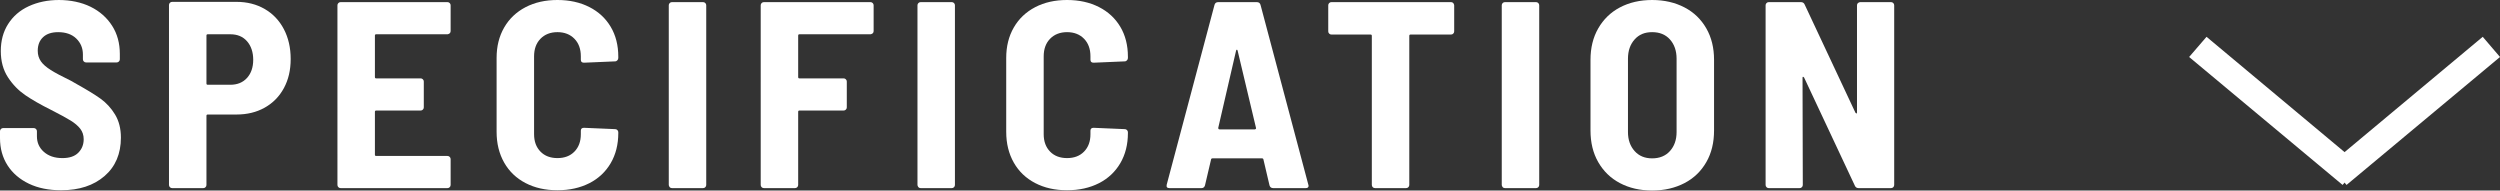 <?xml version="1.0" encoding="UTF-8"?>
<svg id="_レイヤー_2" data-name="レイヤー 2" xmlns="http://www.w3.org/2000/svg" viewBox="0 0 188.18 14.34">
  <rect x="0" y="0" width="188.18" height="14.34" fill="#333333" stroke="none"/>
  <defs>
    <style>
      .cls-1 {
        fill: #fff;
        stroke-width: 0px;
      }
    </style>
  </defs>
  <g id="_コンテンツ" data-name="コンテンツ">
    <g>
      <g>
        <polygon class="cls-1" points="176.33 13.92 164.78 4.29 166.09 2.77 177.63 12.41 176.33 13.92"/>
        <polygon class="cls-1" points="176.63 13.92 175.33 12.41 186.88 2.77 188.18 4.29 176.63 13.92"/>
      </g>
      <g>
        <path class="cls-1" d="M2.18,13.83c-.69-.33-1.23-.79-1.61-1.38-.38-.59-.57-1.28-.57-2.05v-.52c0-.07.02-.12.07-.17s.1-.07.17-.07h2.3c.07,0,.12.02.17.07.05.05.07.1.07.17v.38c0,.47.17.86.52,1.17s.81.47,1.4.47c.52,0,.92-.13,1.19-.4.27-.27.41-.61.41-1.02,0-.31-.09-.57-.26-.79-.17-.22-.42-.43-.73-.62-.31-.19-.8-.46-1.45-.79-.8-.4-1.45-.77-1.96-1.12-.51-.35-.94-.79-1.3-1.34C.24,5.27.06,4.61.06,3.84s.18-1.45.55-2.03c.37-.58.88-1.03,1.55-1.34.67-.31,1.43-.47,2.28-.47s1.69.17,2.38.51c.69.34,1.23.82,1.62,1.43s.58,1.32.58,2.12v.4c0,.07-.02.12-.07.17s-.1.07-.17.07h-2.3c-.07,0-.12-.02-.17-.07-.05-.05-.07-.1-.07-.17v-.36c0-.48-.17-.88-.5-1.2-.33-.32-.79-.48-1.36-.48-.48,0-.86.12-1.13.37-.27.25-.41.59-.41,1.03,0,.31.08.57.24.8.16.23.41.44.74.65.33.21.84.48,1.52.81l.42.24c.77.43,1.38.8,1.81,1.11.43.31.8.71,1.09,1.19.29.48.44,1.06.44,1.74,0,1.21-.41,2.18-1.23,2.89-.82.71-1.91,1.07-3.27,1.07-.92,0-1.73-.16-2.42-.49Z"/>
        <path class="cls-1" d="M19.93.68c.62.36,1.1.87,1.44,1.52.34.65.51,1.4.51,2.24s-.17,1.56-.51,2.19c-.34.63-.82,1.12-1.44,1.47s-1.33.52-2.13.52h-2.16c-.07,0-.1.03-.1.1v5.2c0,.07-.02.12-.07.17-.05.05-.1.07-.17.07h-2.34c-.07,0-.12-.02-.17-.07s-.07-.1-.07-.17V.38c0-.07.02-.12.07-.17.05-.05.1-.07.17-.07h4.84c.8,0,1.51.18,2.13.54ZM18.59,5.87c.31-.34.47-.8.47-1.37s-.16-1.05-.47-1.4c-.31-.35-.73-.52-1.25-.52h-1.7c-.07,0-.1.03-.1.1v3.6c0,.07.03.1.1.1h1.7c.52,0,.94-.17,1.25-.51Z"/>
        <path class="cls-1" d="M33.85,2.51s-.1.07-.17.07h-5.36c-.07,0-.1.03-.1.1v3.12c0,.07.03.1.1.1h3.34c.07,0,.12.02.17.07.05.05.07.1.07.17v1.94c0,.07-.02.12-.07.17s-.1.07-.17.07h-3.34c-.07,0-.1.03-.1.1v3.22c0,.07.03.1.1.1h5.36c.07,0,.12.02.17.07s.07.1.07.17v1.94c0,.07-.02.12-.07.17s-.1.07-.17.07h-8.04c-.07,0-.12-.02-.17-.07s-.07-.1-.07-.17V.4c0-.07.02-.12.07-.17s.1-.07.17-.07h8.04c.07,0,.12.02.17.07s.07.1.07.17v1.94c0,.07-.02.12-.07.17Z"/>
        <path class="cls-1" d="M39.56,13.78c-.69-.36-1.23-.87-1.61-1.54-.38-.67-.57-1.44-.57-2.32v-5.56c0-.87.19-1.63.57-2.29.38-.66.92-1.17,1.61-1.53.69-.36,1.49-.54,2.4-.54s1.71.18,2.4.53c.69.35,1.23.85,1.61,1.49.38.64.57,1.39.57,2.24v.1c0,.07-.02.13-.07.18-.05.05-.1.08-.17.08l-2.34.1c-.16,0-.24-.07-.24-.22v-.26c0-.55-.16-.99-.48-1.32-.32-.33-.75-.5-1.28-.5s-.96.17-1.28.5c-.32.33-.48.77-.48,1.32v5.86c0,.55.16.98.48,1.31.32.33.75.49,1.28.49s.96-.16,1.28-.49c.32-.33.48-.76.48-1.31v-.26c0-.15.08-.22.24-.22l2.34.1c.07,0,.12.02.17.07.05.05.07.1.07.17v.06c0,.85-.19,1.61-.57,2.26-.38.65-.92,1.16-1.61,1.51-.69.35-1.49.53-2.4.53s-1.71-.18-2.4-.54Z"/>
        <path class="cls-1" d="M50.41,14.09s-.07-.1-.07-.17V.4c0-.07.02-.12.07-.17s.1-.07.17-.07h2.34c.07,0,.12.02.17.07.05.05.07.1.07.17v13.52c0,.07-.02.12-.07.17-.05.05-.1.07-.17.07h-2.34c-.07,0-.12-.02-.17-.07Z"/>
        <path class="cls-1" d="M65.69,2.51s-.1.07-.17.07h-5.34c-.07,0-.1.03-.1.1v3.12c0,.07.03.1.1.1h3.32c.07,0,.12.02.17.07.05.05.07.1.07.17v1.94c0,.07-.02.12-.07.17s-.1.07-.17.07h-3.32c-.07,0-.1.03-.1.1v5.5c0,.07-.02.12-.07.17-.05.05-.1.07-.17.07h-2.34c-.07,0-.12-.02-.17-.07s-.07-.1-.07-.17V.4c0-.07.02-.12.07-.17s.1-.07.17-.07h8.02c.07,0,.12.02.17.07.05.05.07.1.07.17v1.94c0,.07-.02.12-.07.17Z"/>
        <path class="cls-1" d="M69.13,14.09s-.07-.1-.07-.17V.4c0-.07.02-.12.07-.17s.1-.07.17-.07h2.34c.07,0,.12.02.17.07s.07.1.07.17v13.52c0,.07-.02.12-.07.17s-.1.07-.17.07h-2.34c-.07,0-.12-.02-.17-.07Z"/>
        <path class="cls-1" d="M77.92,13.78c-.69-.36-1.23-.87-1.61-1.54-.38-.67-.57-1.44-.57-2.32v-5.56c0-.87.19-1.63.57-2.29.38-.66.92-1.17,1.61-1.53.69-.36,1.49-.54,2.4-.54s1.71.18,2.4.53c.69.35,1.23.85,1.61,1.49.38.64.57,1.39.57,2.24v.1c0,.07-.02.13-.07.18-.05.05-.1.08-.17.08l-2.34.1c-.16,0-.24-.07-.24-.22v-.26c0-.55-.16-.99-.48-1.32-.32-.33-.75-.5-1.28-.5s-.96.17-1.28.5c-.32.33-.48.77-.48,1.32v5.86c0,.55.16.98.48,1.31.32.33.75.49,1.28.49s.96-.16,1.28-.49c.32-.33.48-.76.48-1.31v-.26c0-.15.08-.22.24-.22l2.34.1c.07,0,.12.02.17.07.05.05.07.1.07.17v.06c0,.85-.19,1.61-.57,2.26-.38.65-.92,1.16-1.61,1.51-.69.35-1.49.53-2.4.53s-1.71-.18-2.4-.54Z"/>
        <path class="cls-1" d="M95.56,13.96l-.46-1.96c-.01-.05-.05-.08-.1-.08h-3.74c-.05,0-.09.03-.1.08l-.46,1.96c-.04.13-.13.2-.26.2h-2.42c-.17,0-.24-.09-.2-.26l3.6-13.54c.04-.13.13-.2.28-.2h2.9c.15,0,.24.07.28.2l3.6,13.54.02.08c0,.12-.07.18-.22.18h-2.44c-.15,0-.24-.07-.28-.2ZM91.72,9.71s.05.03.08.03h2.64s.05,0,.08-.03c.03-.02.03-.05.02-.09l-1.38-5.8c-.01-.05-.03-.08-.06-.08-.03,0-.05.03-.06.08l-1.34,5.8s0,.07.02.09Z"/>
        <path class="cls-1" d="M109.39.23s.07.1.07.17v1.96c0,.07-.02.12-.07.17s-.1.07-.17.07h-3.04c-.07,0-.1.03-.1.1v11.22c0,.07-.02.12-.07.17s-.1.07-.17.07h-2.34c-.07,0-.12-.02-.17-.07-.05-.05-.07-.1-.07-.17V2.7c0-.07-.03-.1-.1-.1h-2.94c-.07,0-.12-.02-.17-.07s-.07-.1-.07-.17V.4c0-.07.02-.12.07-.17s.1-.07.17-.07h9c.07,0,.12.02.17.07Z"/>
        <path class="cls-1" d="M113.11,14.09s-.07-.1-.07-.17V.4c0-.07.02-.12.07-.17s.1-.07.17-.07h2.34c.07,0,.12.02.17.07.05.05.07.1.07.17v13.52c0,.07-.02.12-.07.17-.05.05-.1.07-.17.07h-2.34c-.07,0-.12-.02-.17-.07Z"/>
        <path class="cls-1" d="M121.93,13.78c-.7-.37-1.24-.9-1.63-1.58-.39-.68-.58-1.47-.58-2.38v-5.32c0-.89.19-1.68.58-2.36.39-.68.93-1.21,1.63-1.58.7-.37,1.51-.56,2.43-.56s1.73.19,2.44.56c.71.37,1.25.9,1.64,1.58.39.68.58,1.47.58,2.36v5.32c0,.91-.19,1.7-.58,2.38-.39.68-.93,1.21-1.64,1.58-.71.37-1.52.56-2.44.56s-1.73-.19-2.43-.56ZM125.7,11.37c.33-.37.5-.84.5-1.43v-5.52c0-.6-.17-1.08-.5-1.45-.33-.37-.78-.55-1.34-.55s-.99.18-1.32.55c-.33.37-.5.85-.5,1.45v5.52c0,.59.17,1.06.5,1.43.33.37.77.55,1.32.55s1.01-.18,1.34-.55Z"/>
        <path class="cls-1" d="M139.85.23s.1-.07.17-.07h2.32c.07,0,.12.02.17.07s.07.1.07.17v13.52c0,.07-.02.12-.07.17s-.1.07-.17.07h-2.44c-.13,0-.23-.06-.28-.18l-3.82-8.14s-.05-.06-.08-.06-.04.03-.04.08l.02,8.06c0,.07-.02.12-.07.17-.05.05-.1.07-.17.07h-2.32c-.07,0-.12-.02-.17-.07s-.07-.1-.07-.17V.4c0-.07.02-.12.07-.17s.1-.07.17-.07h2.42c.13,0,.23.06.28.18l3.82,8.14s.05.06.08.06.04-.03.04-.08V.4c0-.07.02-.12.07-.17Z"/>
      </g>
    </g>
  </g>
</svg>